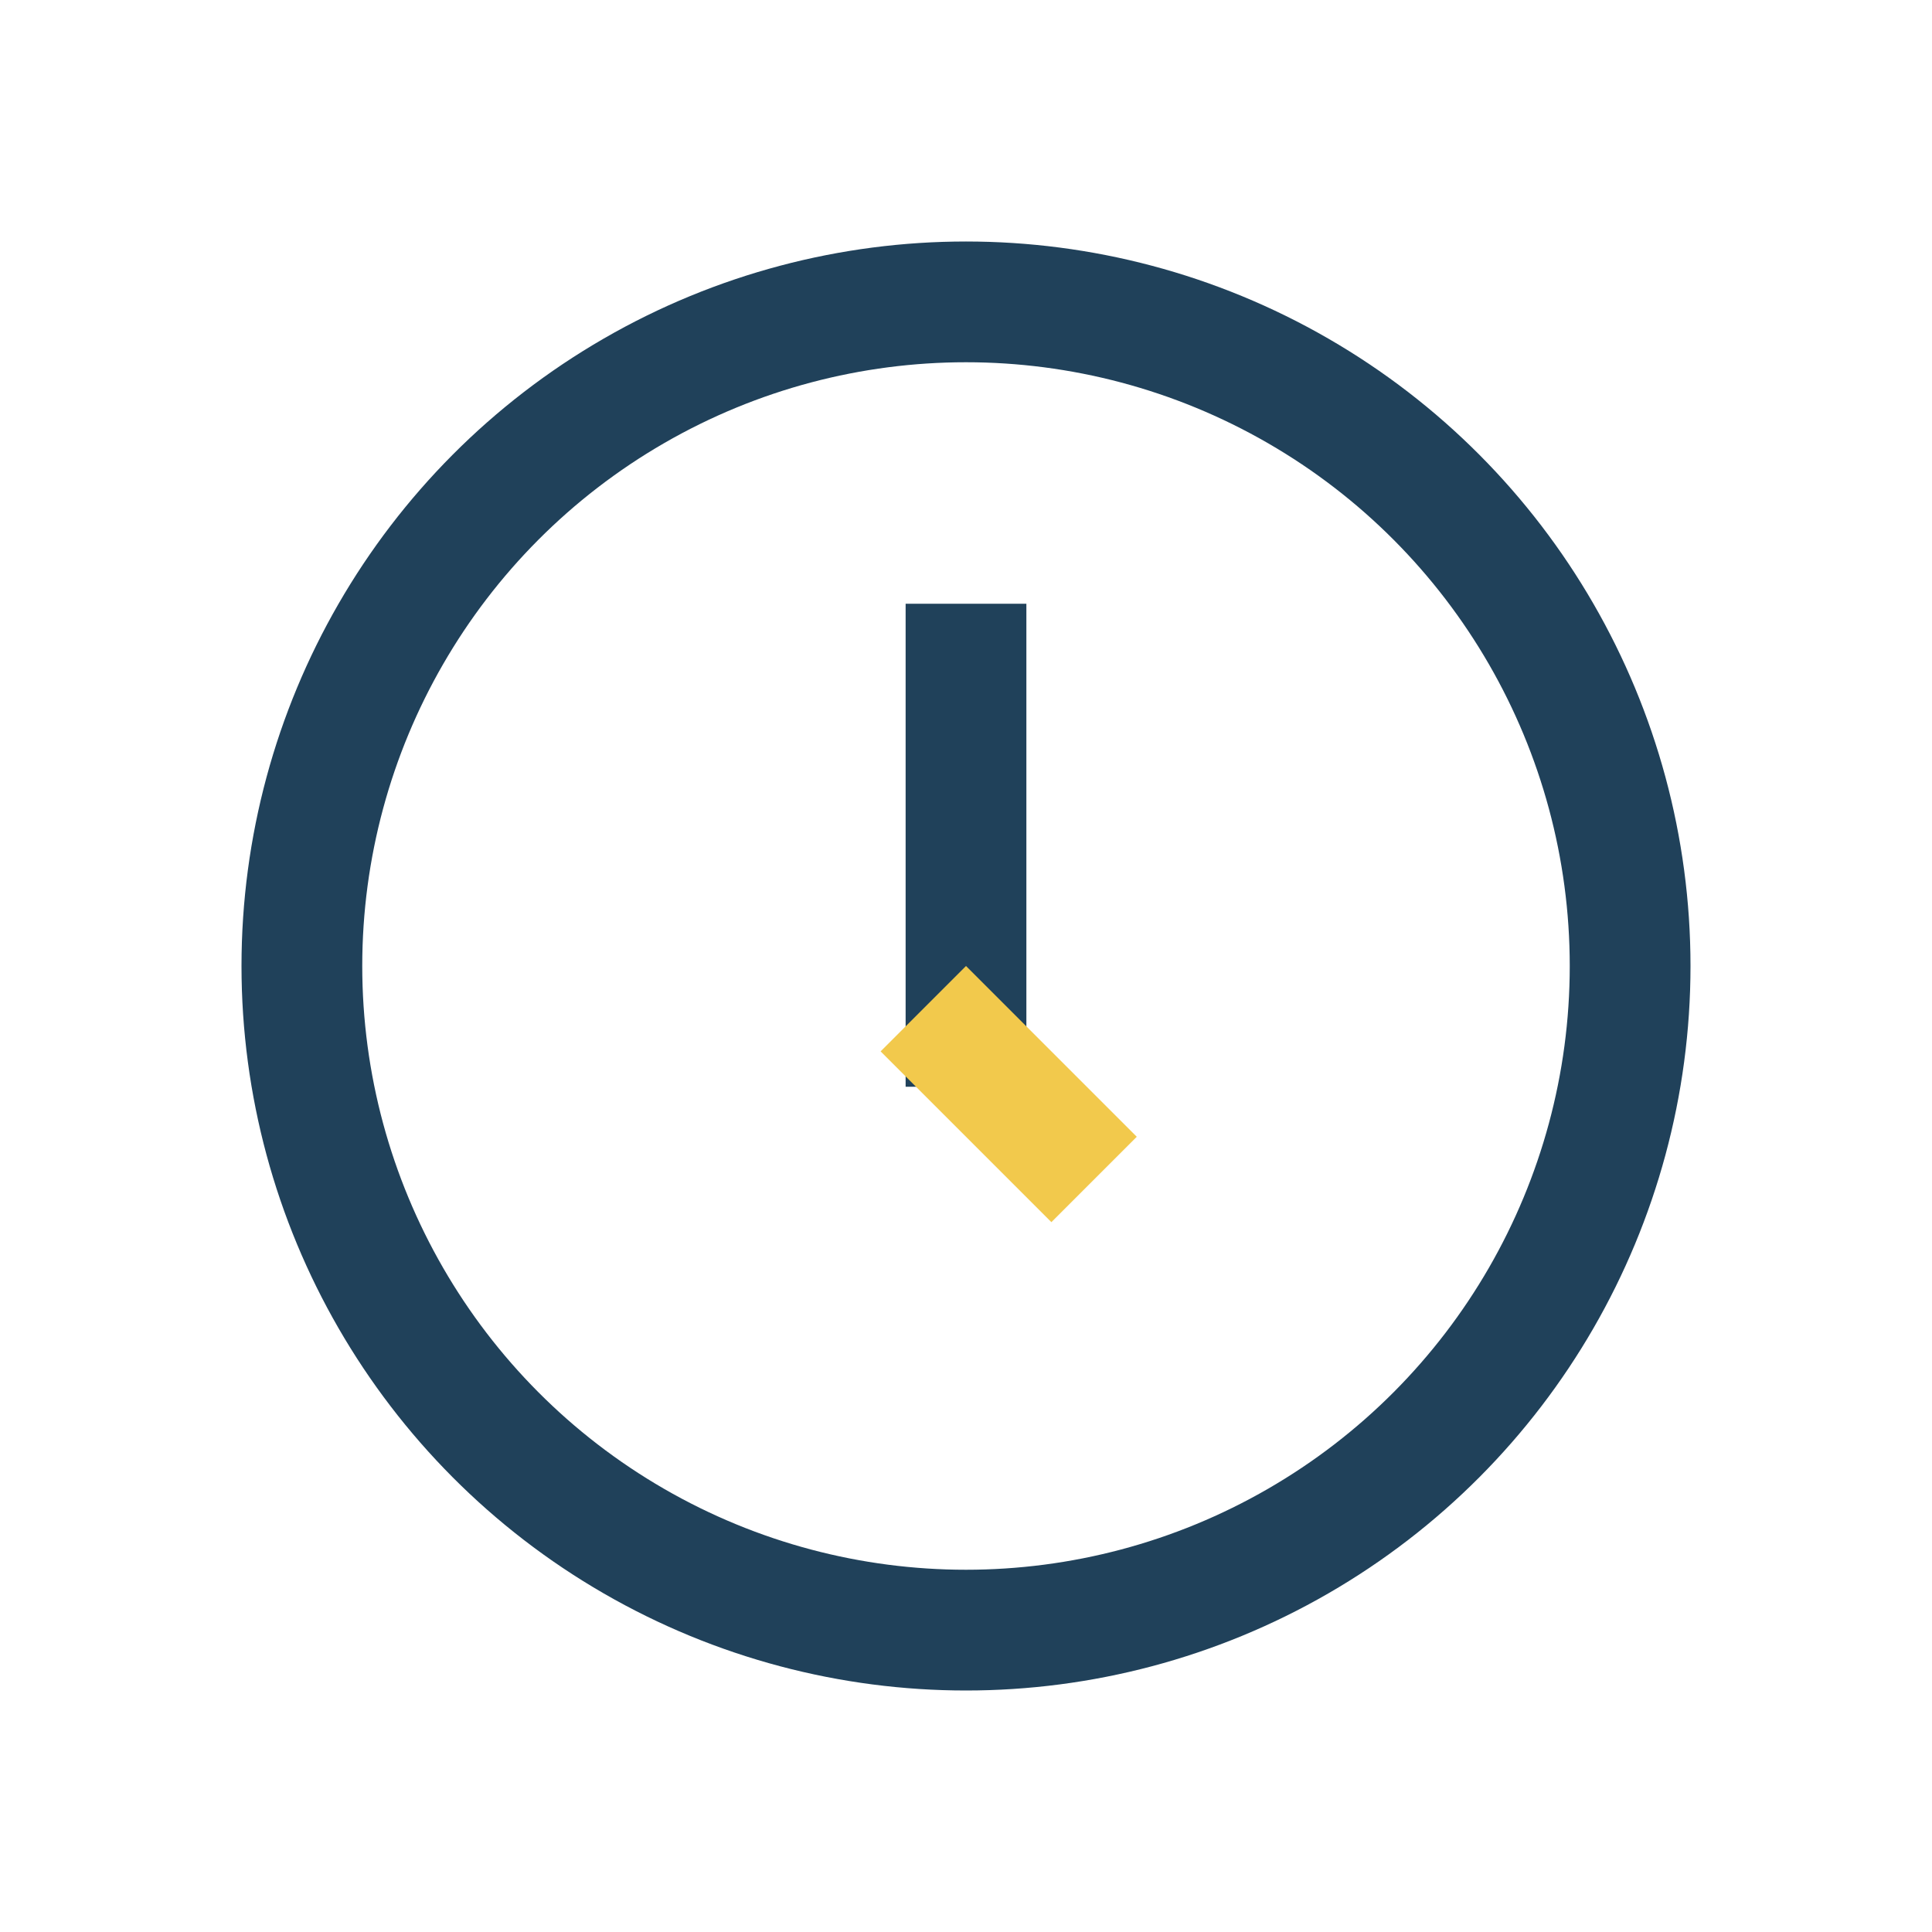<?xml version="1.0" encoding="UTF-8"?>
<svg xmlns="http://www.w3.org/2000/svg" width="32" height="32" viewBox="0 0 32 32"><circle cx="16" cy="16" r="11" fill="none" stroke="#20415A" stroke-width="2"/><rect x="15" y="10" width="2" height="8" fill="#20415A"/><rect x="16" y="16" width="4" height="2" transform="rotate(45 16 16)" fill="#F2C94C"/></svg>